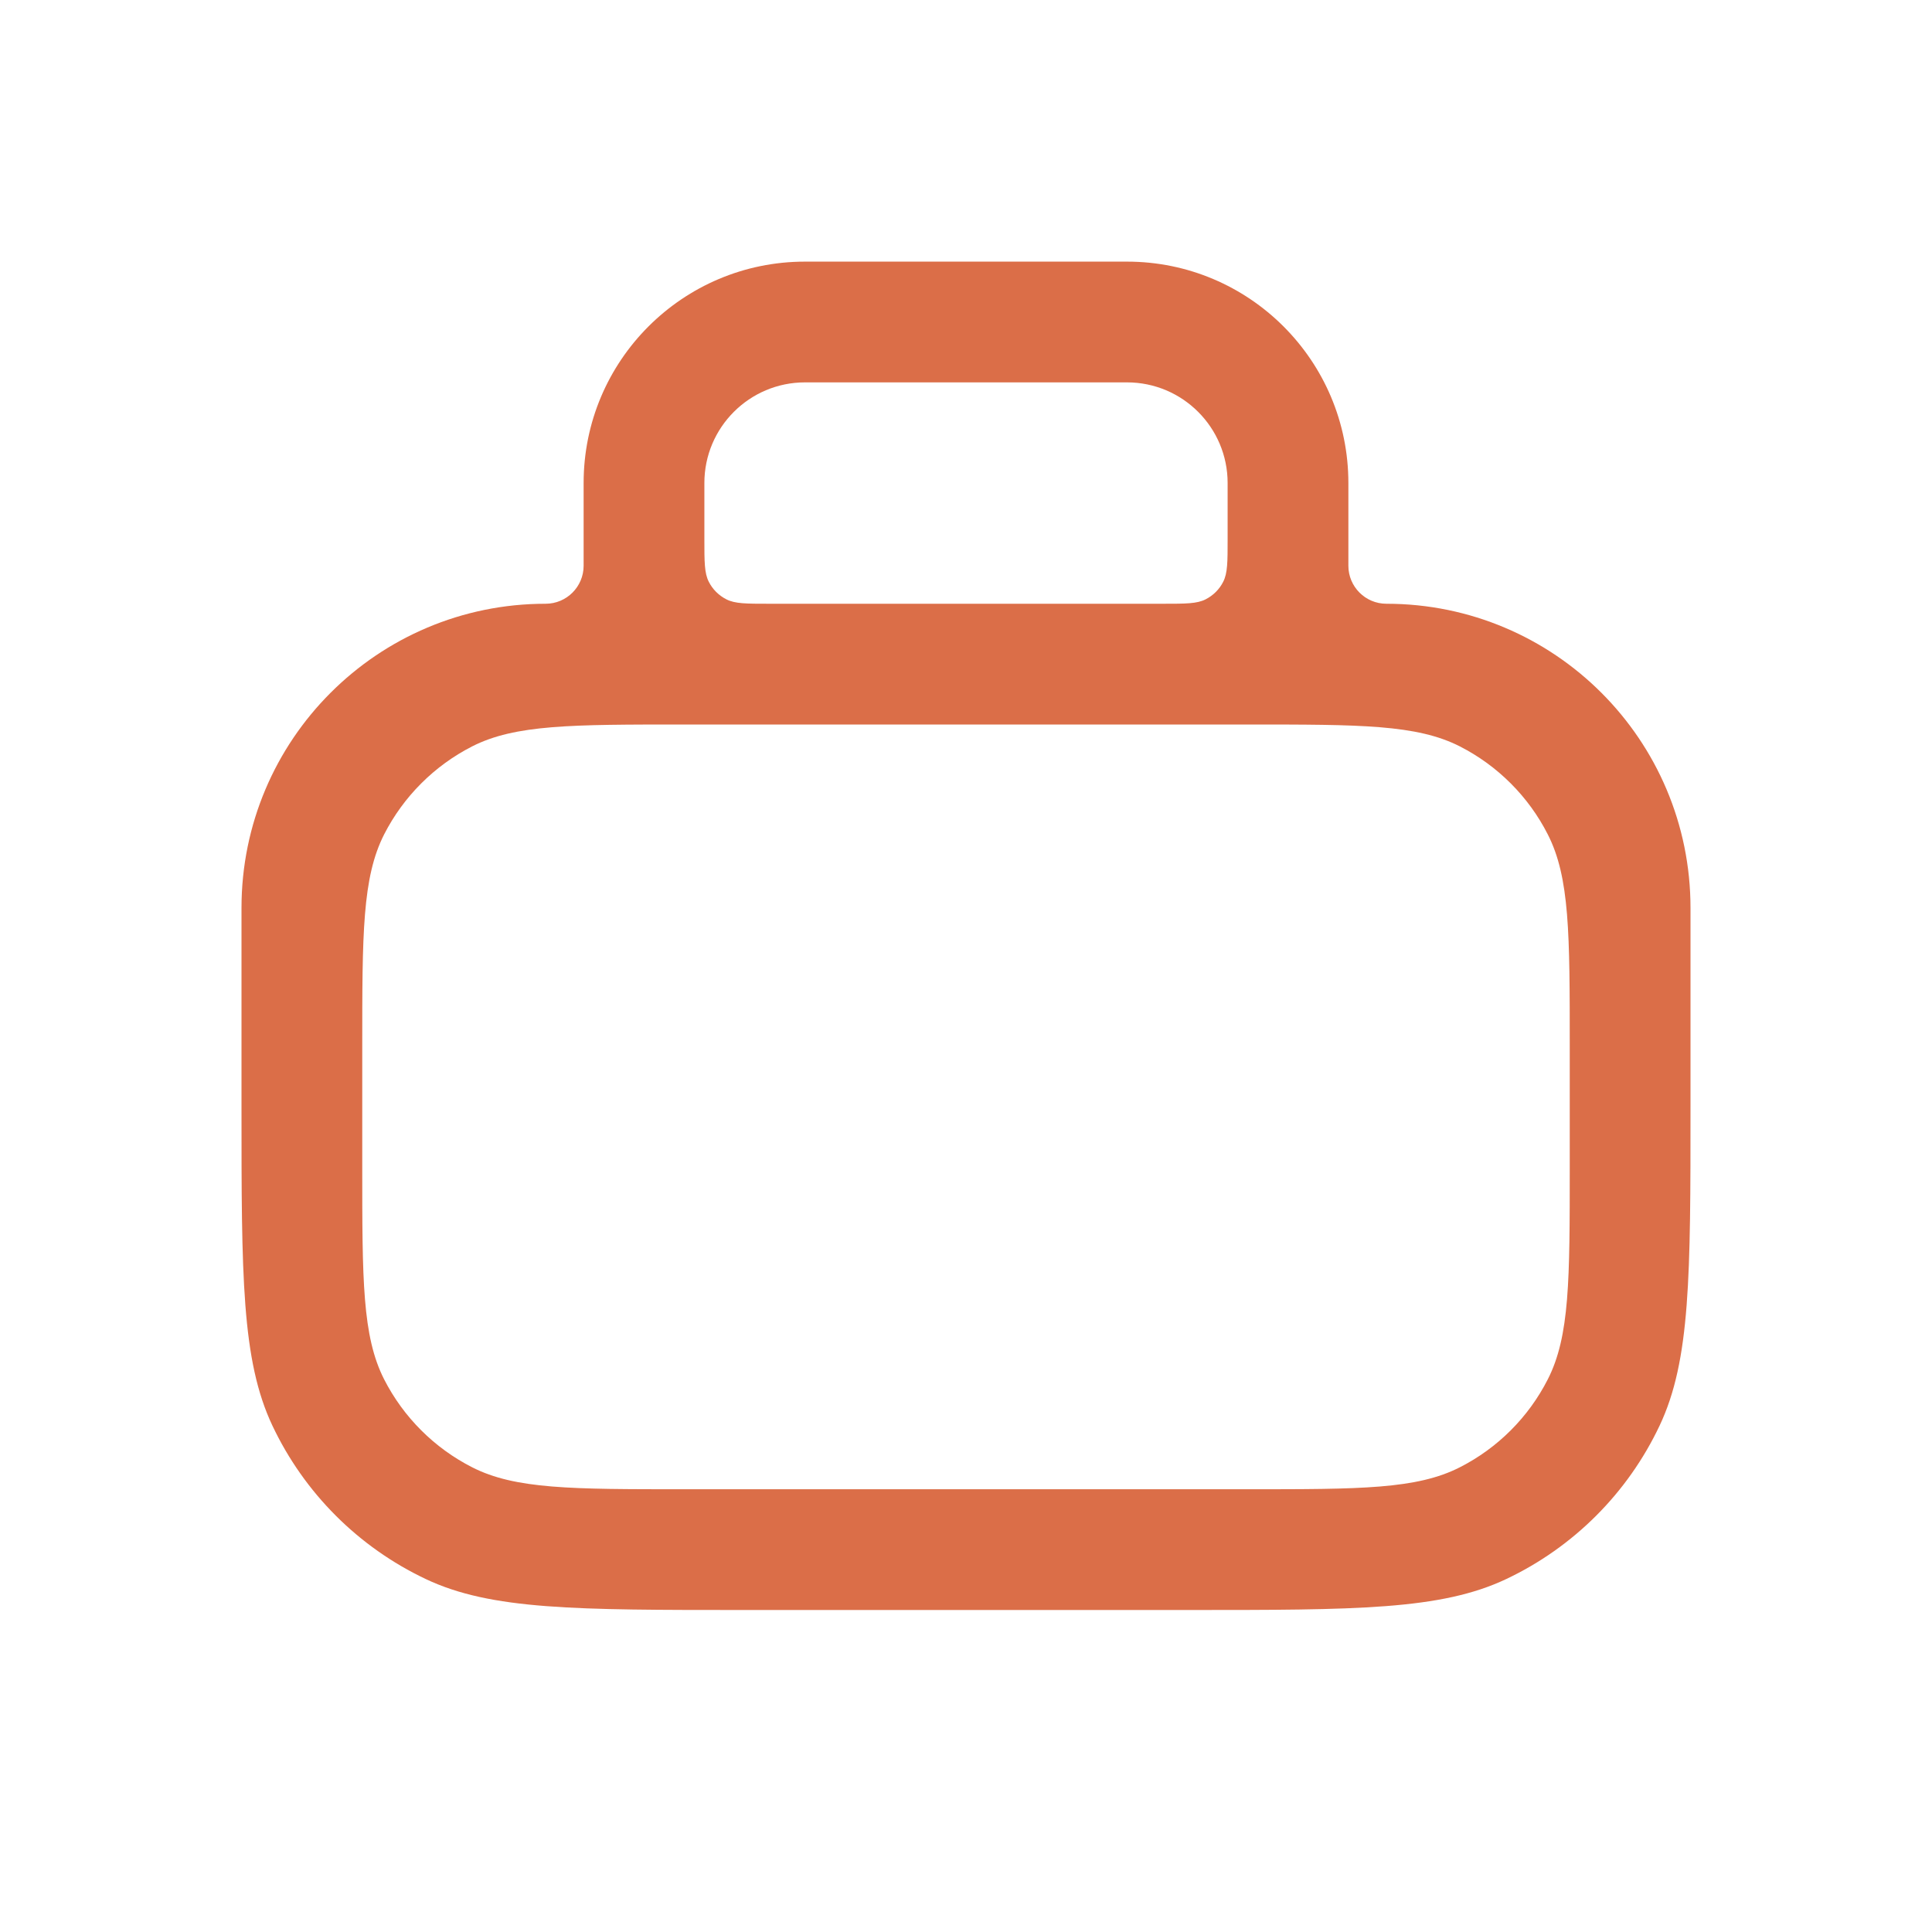 <svg width="24" height="24" viewBox="0 0 24 24" fill="none" xmlns="http://www.w3.org/2000/svg">
<path fill-rule="evenodd" clip-rule="evenodd" d="M10 3.25C8.481 3.25 7.25 4.481 7.25 6V7.028C7.25 7.288 7.039 7.5 6.778 7.5C4.691 7.5 3 9.191 3 11.278V13.75C3 15.849 3 16.898 3.384 17.71C3.78 18.547 4.453 19.22 5.29 19.616C6.102 20 7.151 20 9.25 20H14.75C16.849 20 17.898 20 18.71 19.616C19.547 19.22 20.22 18.547 20.616 17.71C21 16.898 21 15.849 21 13.75V11.278C21 9.191 19.309 7.5 17.222 7.5C16.961 7.5 16.75 7.288 16.75 7.028V6C16.75 4.481 15.519 3.25 14 3.25H10ZM14.45 7.5C14.73 7.5 14.87 7.5 14.977 7.445C15.071 7.397 15.148 7.321 15.195 7.227C15.25 7.12 15.25 6.98 15.25 6.7V6C15.25 5.31 14.69 4.75 14 4.75H10C9.31 4.75 8.75 5.31 8.75 6V6.7C8.75 6.98 8.75 7.12 8.805 7.227C8.852 7.321 8.929 7.397 9.023 7.445C9.13 7.5 9.27 7.5 9.55 7.5H14.45ZM4.5 13C4.5 11.6 4.5 10.9 4.772 10.365C5.012 9.895 5.395 9.512 5.865 9.272C6.4 9 7.1 9 8.5 9H15.5C16.9 9 17.6 9 18.135 9.272C18.605 9.512 18.988 9.895 19.227 10.365C19.5 10.9 19.5 11.6 19.5 13V14.5C19.5 15.9 19.5 16.6 19.227 17.135C18.988 17.605 18.605 17.988 18.135 18.227C17.6 18.5 16.9 18.5 15.5 18.5H8.5C7.1 18.5 6.4 18.5 5.865 18.227C5.395 17.988 5.012 17.605 4.772 17.135C4.5 16.6 4.5 15.9 4.5 14.5V13Z" fill="#DB6E48"/>
</svg>
